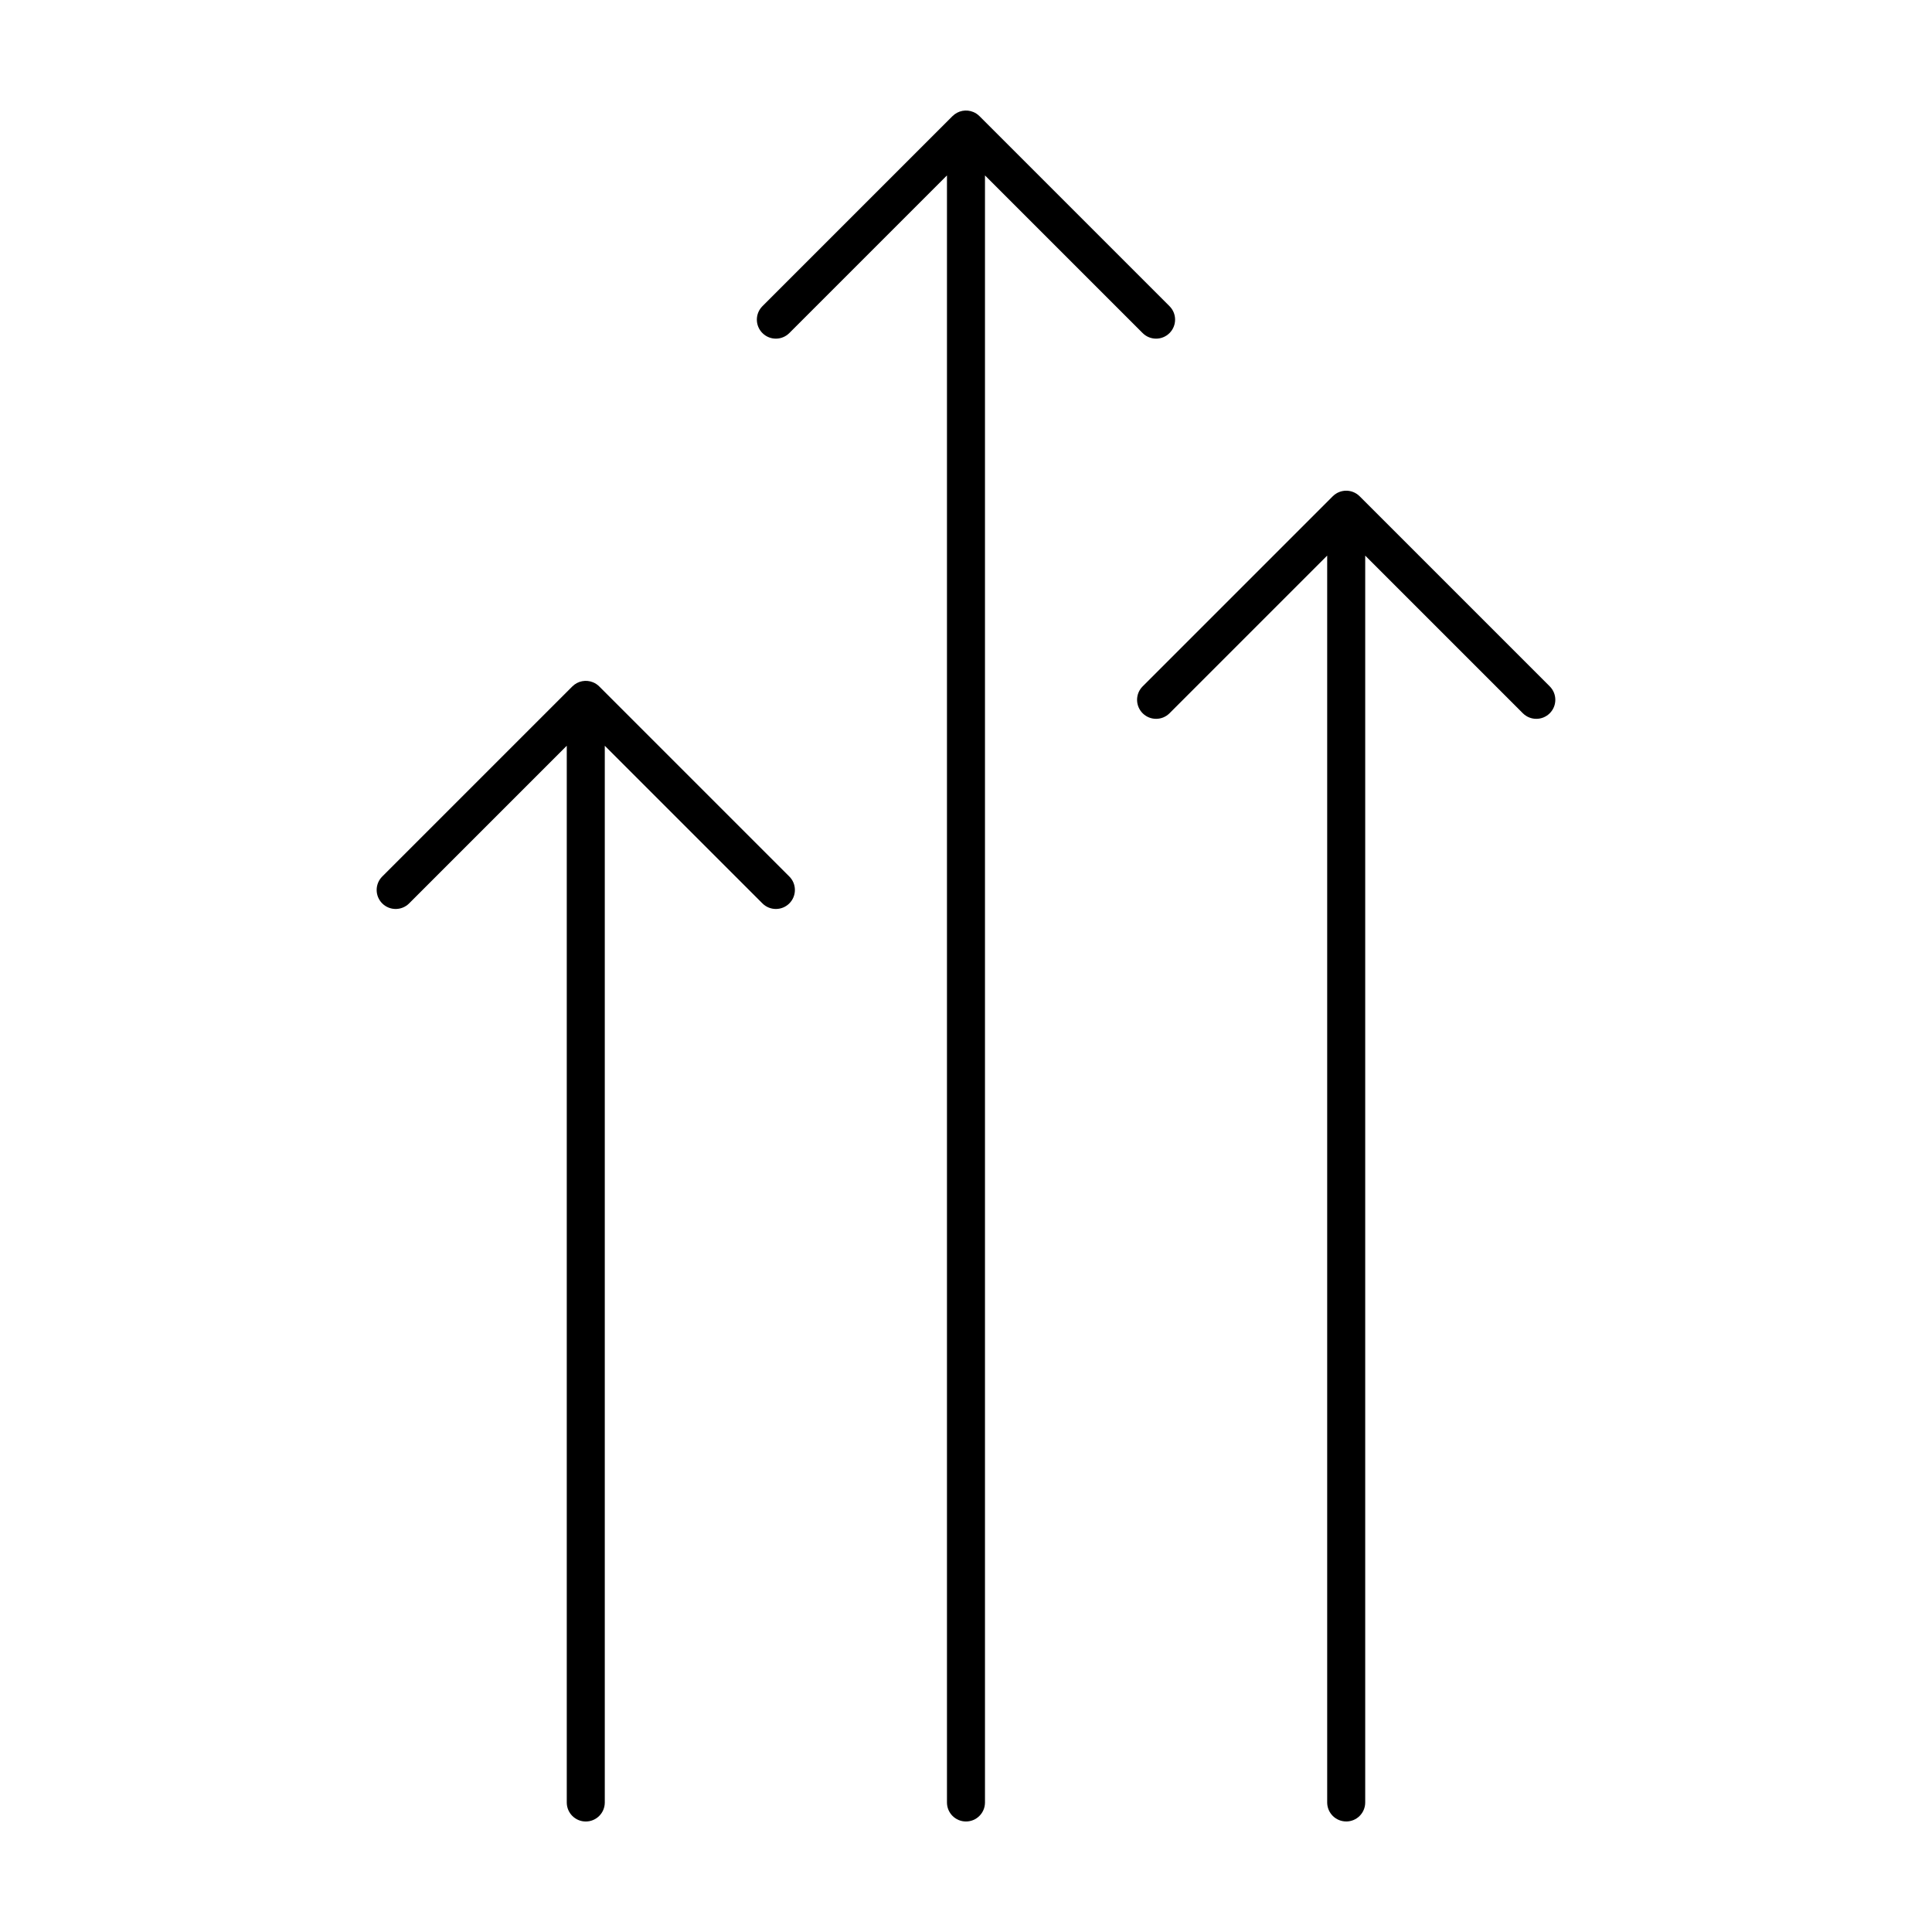 <?xml version="1.0" encoding="UTF-8"?>
<!-- Uploaded to: SVG Repo, www.svgrepo.com, Generator: SVG Repo Mixer Tools -->
<svg fill="#000000" width="800px" height="800px" version="1.1" viewBox="144 144 512 512" xmlns="http://www.w3.org/2000/svg">
 <g>
  <path d="m401.93 173.68c-1.875-0.781-4.031-0.359-5.473 1.066l-0.023 0.016-50.383 50.383c-0.945 0.945-1.477 2.227-1.477 3.562s0.531 2.617 1.477 3.562c1.969 1.969 5.156 1.969 7.125 0l41.781-41.781v431.19c0 2.781 2.254 5.035 5.039 5.035 2.781 0 5.035-2.254 5.035-5.035v-431.19l41.781 41.781c1.969 1.969 5.156 1.969 7.125 0s1.969-5.156 0-7.125l-50.383-50.383 0.004 0.004c-0.469-0.465-1.023-0.836-1.629-1.086z"/>
  <path d="m301.17 324.82c-1.871-0.777-4.027-0.359-5.469 1.07l-0.023 0.016-50.383 50.383c-0.945 0.945-1.477 2.227-1.477 3.562 0 1.336 0.531 2.617 1.477 3.562 1.969 1.965 5.156 1.965 7.125 0l41.781-41.781v280.05c0 2.781 2.254 5.035 5.039 5.035 2.781 0 5.035-2.254 5.035-5.035v-280.05l41.781 41.781c1.969 1.965 5.156 1.965 7.125 0 1.969-1.969 1.969-5.16 0-7.125l-50.383-50.383h0.004c-0.469-0.465-1.023-0.832-1.633-1.086z"/>
  <path d="m500.76 626.71c1.336 0 2.617-0.527 3.562-1.473 0.945-0.945 1.473-2.227 1.473-3.562v-330.43l41.781 41.781v-0.004c1.969 1.969 5.156 1.969 7.125 0s1.969-5.156 0-7.125l-50.383-50.383 0.004 0.004c-1.961-1.961-5.133-1.969-7.102-0.02l-0.023 0.016-50.383 50.383c-0.945 0.945-1.477 2.227-1.477 3.562 0 1.336 0.531 2.617 1.477 3.562 1.969 1.969 5.16 1.969 7.125 0l41.781-41.781v330.43c0 1.336 0.531 2.617 1.477 3.562 0.945 0.945 2.227 1.473 3.562 1.473z"/>
 </g>
</svg>